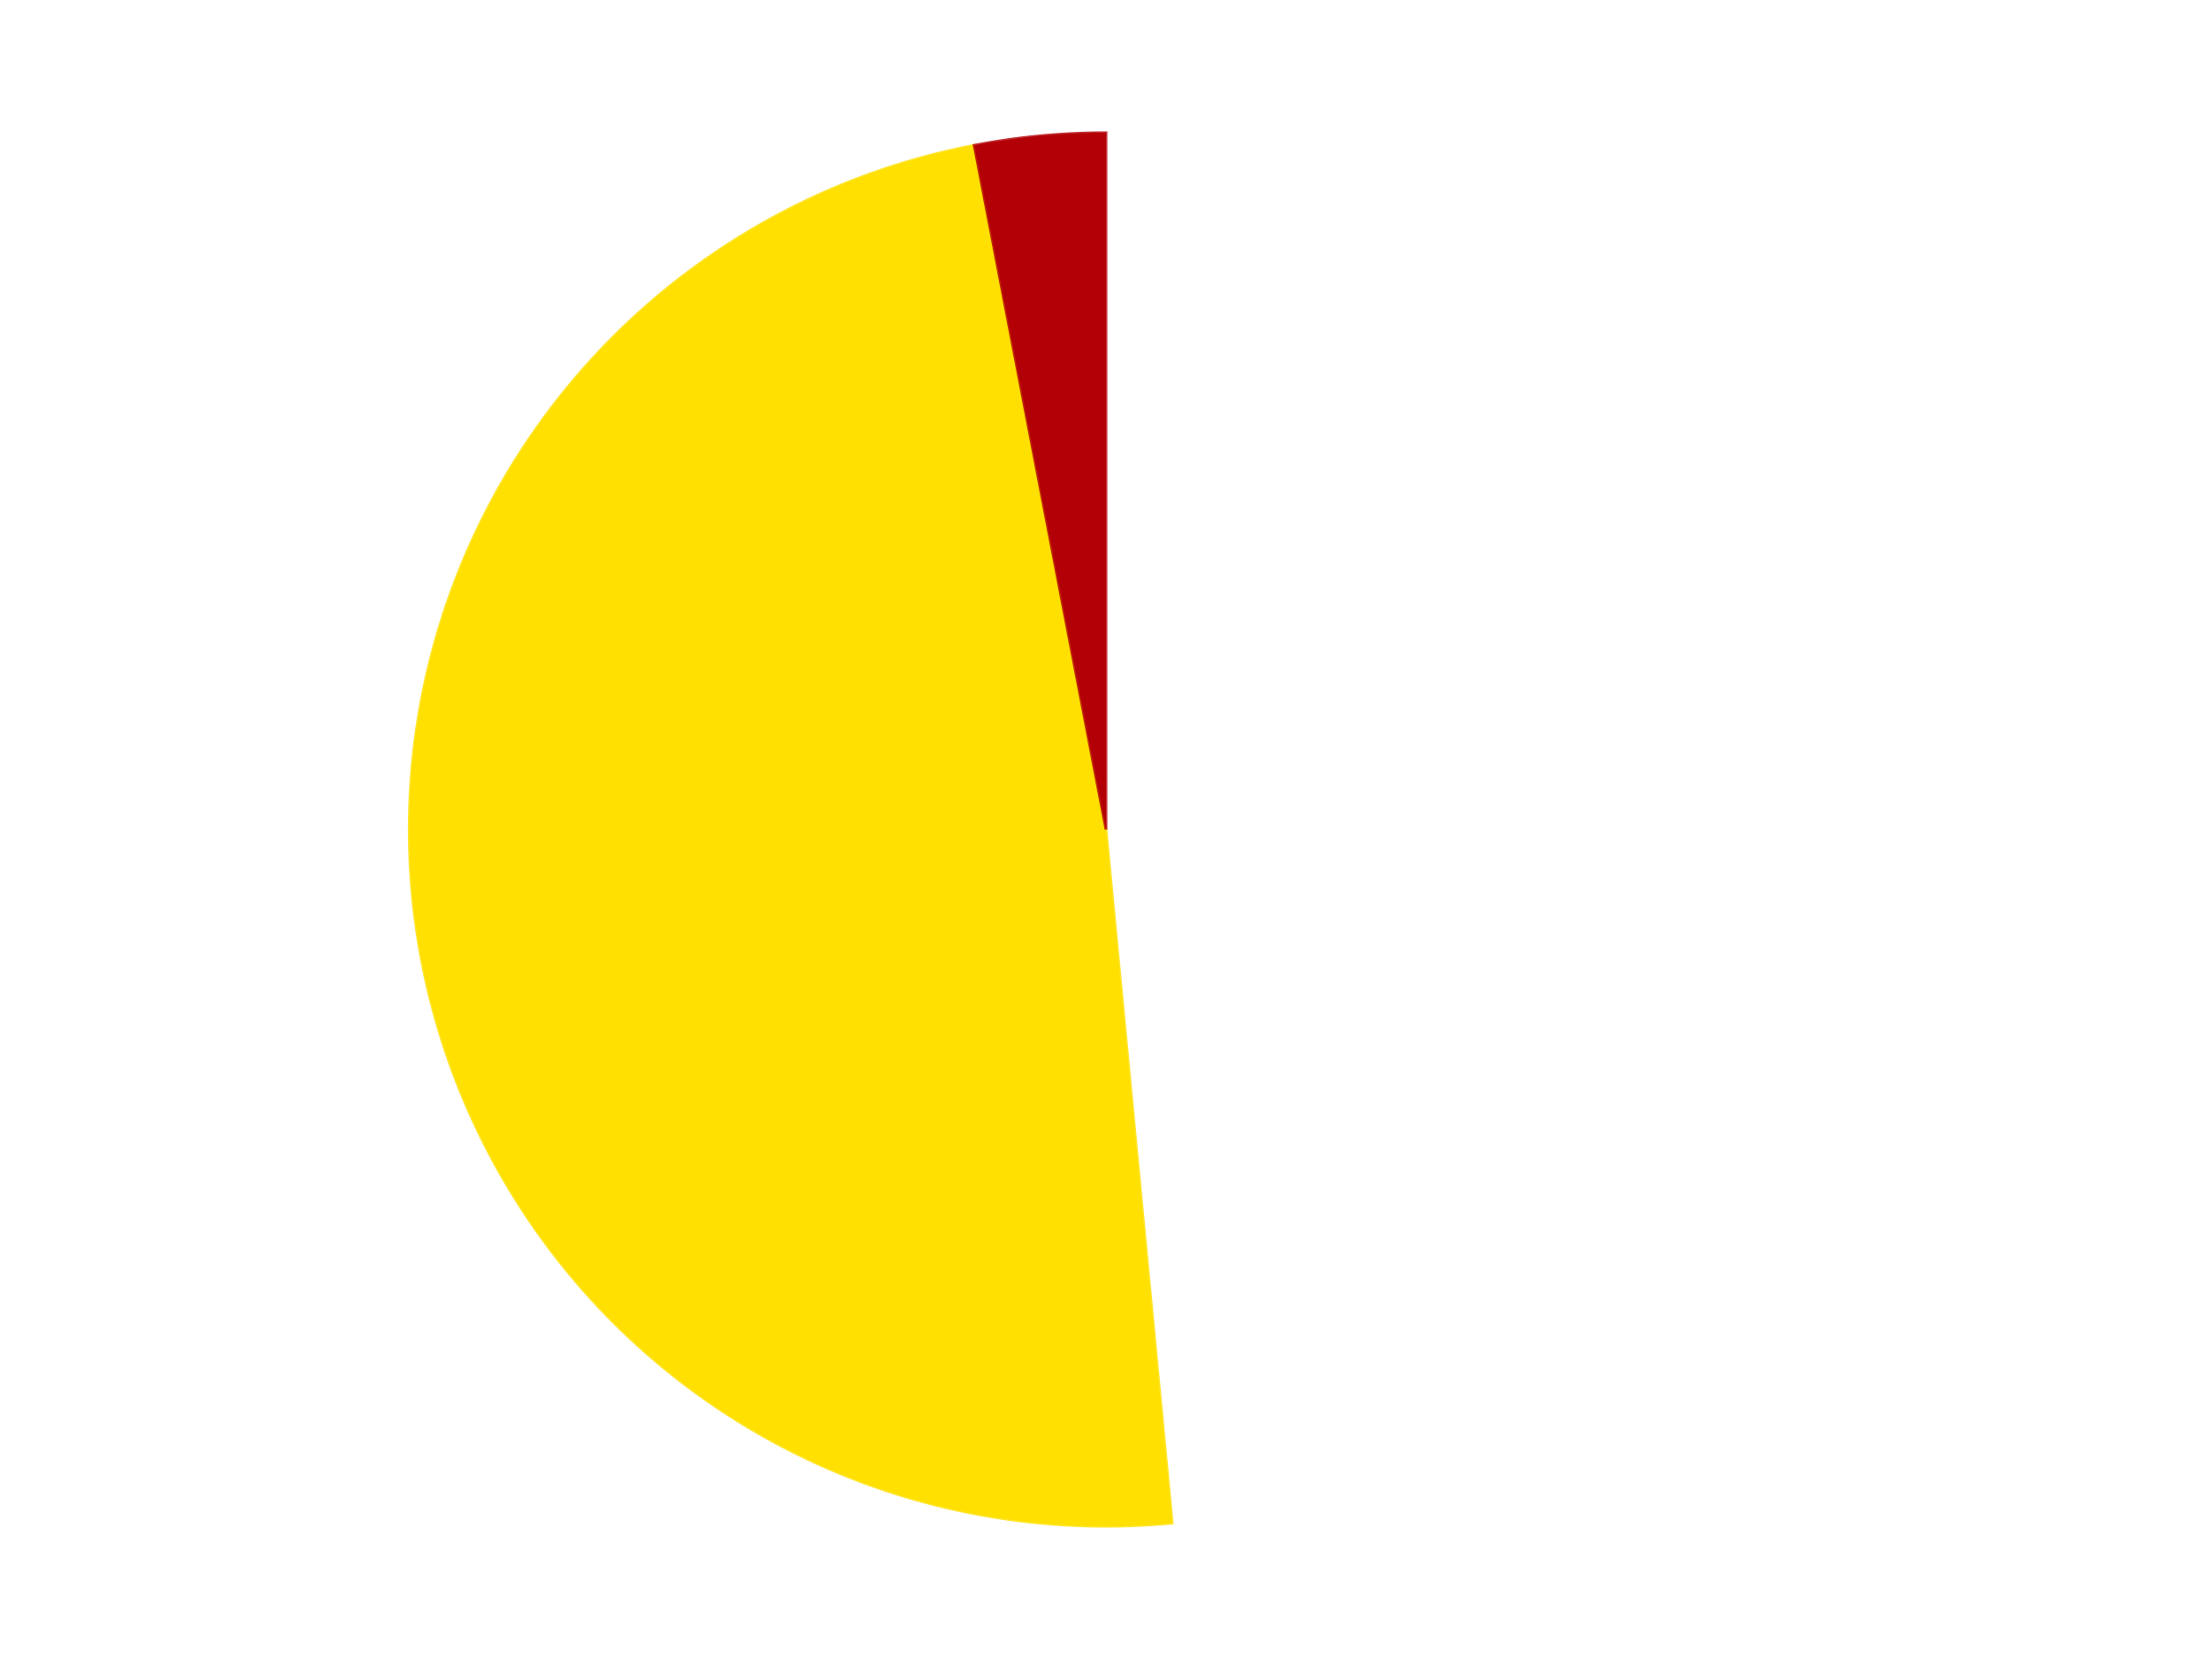 <?xml version='1.0' encoding='utf-8'?>
<svg xmlns="http://www.w3.org/2000/svg" xmlns:xlink="http://www.w3.org/1999/xlink" id="chart-c55855d5-3455-4b53-addc-f06c5ef3c290" class="pygal-chart" viewBox="0 0 800 600"><!--Generated with pygal 3.0.5 (lxml) ©Kozea 2012-2016 on 2024-09-29--><!--http://pygal.org--><!--http://github.com/Kozea/pygal--><defs><style type="text/css">#chart-c55855d5-3455-4b53-addc-f06c5ef3c290{-webkit-user-select:none;-webkit-font-smoothing:antialiased;font-family:Consolas,"Liberation Mono",Menlo,Courier,monospace}#chart-c55855d5-3455-4b53-addc-f06c5ef3c290 .title{font-family:Consolas,"Liberation Mono",Menlo,Courier,monospace;font-size:16px}#chart-c55855d5-3455-4b53-addc-f06c5ef3c290 .legends .legend text{font-family:Consolas,"Liberation Mono",Menlo,Courier,monospace;font-size:14px}#chart-c55855d5-3455-4b53-addc-f06c5ef3c290 .axis text{font-family:Consolas,"Liberation Mono",Menlo,Courier,monospace;font-size:10px}#chart-c55855d5-3455-4b53-addc-f06c5ef3c290 .axis text.major{font-family:Consolas,"Liberation Mono",Menlo,Courier,monospace;font-size:10px}#chart-c55855d5-3455-4b53-addc-f06c5ef3c290 .text-overlay text.value{font-family:Consolas,"Liberation Mono",Menlo,Courier,monospace;font-size:16px}#chart-c55855d5-3455-4b53-addc-f06c5ef3c290 .text-overlay text.label{font-family:Consolas,"Liberation Mono",Menlo,Courier,monospace;font-size:10px}#chart-c55855d5-3455-4b53-addc-f06c5ef3c290 .tooltip{font-family:Consolas,"Liberation Mono",Menlo,Courier,monospace;font-size:14px}#chart-c55855d5-3455-4b53-addc-f06c5ef3c290 text.no_data{font-family:Consolas,"Liberation Mono",Menlo,Courier,monospace;font-size:64px}
#chart-c55855d5-3455-4b53-addc-f06c5ef3c290{background-color:transparent}#chart-c55855d5-3455-4b53-addc-f06c5ef3c290 path,#chart-c55855d5-3455-4b53-addc-f06c5ef3c290 line,#chart-c55855d5-3455-4b53-addc-f06c5ef3c290 rect,#chart-c55855d5-3455-4b53-addc-f06c5ef3c290 circle{-webkit-transition:150ms;-moz-transition:150ms;transition:150ms}#chart-c55855d5-3455-4b53-addc-f06c5ef3c290 .graph &gt; .background{fill:transparent}#chart-c55855d5-3455-4b53-addc-f06c5ef3c290 .plot &gt; .background{fill:transparent}#chart-c55855d5-3455-4b53-addc-f06c5ef3c290 .graph{fill:rgba(0,0,0,.87)}#chart-c55855d5-3455-4b53-addc-f06c5ef3c290 text.no_data{fill:rgba(0,0,0,1)}#chart-c55855d5-3455-4b53-addc-f06c5ef3c290 .title{fill:rgba(0,0,0,1)}#chart-c55855d5-3455-4b53-addc-f06c5ef3c290 .legends .legend text{fill:rgba(0,0,0,.87)}#chart-c55855d5-3455-4b53-addc-f06c5ef3c290 .legends .legend:hover text{fill:rgba(0,0,0,1)}#chart-c55855d5-3455-4b53-addc-f06c5ef3c290 .axis .line{stroke:rgba(0,0,0,1)}#chart-c55855d5-3455-4b53-addc-f06c5ef3c290 .axis .guide.line{stroke:rgba(0,0,0,.54)}#chart-c55855d5-3455-4b53-addc-f06c5ef3c290 .axis .major.line{stroke:rgba(0,0,0,.87)}#chart-c55855d5-3455-4b53-addc-f06c5ef3c290 .axis text.major{fill:rgba(0,0,0,1)}#chart-c55855d5-3455-4b53-addc-f06c5ef3c290 .axis.y .guides:hover .guide.line,#chart-c55855d5-3455-4b53-addc-f06c5ef3c290 .line-graph .axis.x .guides:hover .guide.line,#chart-c55855d5-3455-4b53-addc-f06c5ef3c290 .stackedline-graph .axis.x .guides:hover .guide.line,#chart-c55855d5-3455-4b53-addc-f06c5ef3c290 .xy-graph .axis.x .guides:hover .guide.line{stroke:rgba(0,0,0,1)}#chart-c55855d5-3455-4b53-addc-f06c5ef3c290 .axis .guides:hover text{fill:rgba(0,0,0,1)}#chart-c55855d5-3455-4b53-addc-f06c5ef3c290 .reactive{fill-opacity:1.0;stroke-opacity:.8;stroke-width:1}#chart-c55855d5-3455-4b53-addc-f06c5ef3c290 .ci{stroke:rgba(0,0,0,.87)}#chart-c55855d5-3455-4b53-addc-f06c5ef3c290 .reactive.active,#chart-c55855d5-3455-4b53-addc-f06c5ef3c290 .active .reactive{fill-opacity:0.6;stroke-opacity:.9;stroke-width:4}#chart-c55855d5-3455-4b53-addc-f06c5ef3c290 .ci .reactive.active{stroke-width:1.5}#chart-c55855d5-3455-4b53-addc-f06c5ef3c290 .series text{fill:rgba(0,0,0,1)}#chart-c55855d5-3455-4b53-addc-f06c5ef3c290 .tooltip rect{fill:transparent;stroke:rgba(0,0,0,1);-webkit-transition:opacity 150ms;-moz-transition:opacity 150ms;transition:opacity 150ms}#chart-c55855d5-3455-4b53-addc-f06c5ef3c290 .tooltip .label{fill:rgba(0,0,0,.87)}#chart-c55855d5-3455-4b53-addc-f06c5ef3c290 .tooltip .label{fill:rgba(0,0,0,.87)}#chart-c55855d5-3455-4b53-addc-f06c5ef3c290 .tooltip .legend{font-size:.8em;fill:rgba(0,0,0,.54)}#chart-c55855d5-3455-4b53-addc-f06c5ef3c290 .tooltip .x_label{font-size:.6em;fill:rgba(0,0,0,1)}#chart-c55855d5-3455-4b53-addc-f06c5ef3c290 .tooltip .xlink{font-size:.5em;text-decoration:underline}#chart-c55855d5-3455-4b53-addc-f06c5ef3c290 .tooltip .value{font-size:1.5em}#chart-c55855d5-3455-4b53-addc-f06c5ef3c290 .bound{font-size:.5em}#chart-c55855d5-3455-4b53-addc-f06c5ef3c290 .max-value{font-size:.75em;fill:rgba(0,0,0,.54)}#chart-c55855d5-3455-4b53-addc-f06c5ef3c290 .map-element{fill:transparent;stroke:rgba(0,0,0,.54) !important}#chart-c55855d5-3455-4b53-addc-f06c5ef3c290 .map-element .reactive{fill-opacity:inherit;stroke-opacity:inherit}#chart-c55855d5-3455-4b53-addc-f06c5ef3c290 .color-0,#chart-c55855d5-3455-4b53-addc-f06c5ef3c290 .color-0 a:visited{stroke:#F44336;fill:#F44336}#chart-c55855d5-3455-4b53-addc-f06c5ef3c290 .color-1,#chart-c55855d5-3455-4b53-addc-f06c5ef3c290 .color-1 a:visited{stroke:#3F51B5;fill:#3F51B5}#chart-c55855d5-3455-4b53-addc-f06c5ef3c290 .color-2,#chart-c55855d5-3455-4b53-addc-f06c5ef3c290 .color-2 a:visited{stroke:#009688;fill:#009688}#chart-c55855d5-3455-4b53-addc-f06c5ef3c290 .text-overlay .color-0 text{fill:black}#chart-c55855d5-3455-4b53-addc-f06c5ef3c290 .text-overlay .color-1 text{fill:black}#chart-c55855d5-3455-4b53-addc-f06c5ef3c290 .text-overlay .color-2 text{fill:black}
#chart-c55855d5-3455-4b53-addc-f06c5ef3c290 text.no_data{text-anchor:middle}#chart-c55855d5-3455-4b53-addc-f06c5ef3c290 .guide.line{fill:none}#chart-c55855d5-3455-4b53-addc-f06c5ef3c290 .centered{text-anchor:middle}#chart-c55855d5-3455-4b53-addc-f06c5ef3c290 .title{text-anchor:middle}#chart-c55855d5-3455-4b53-addc-f06c5ef3c290 .legends .legend text{fill-opacity:1}#chart-c55855d5-3455-4b53-addc-f06c5ef3c290 .axis.x text{text-anchor:middle}#chart-c55855d5-3455-4b53-addc-f06c5ef3c290 .axis.x:not(.web) text[transform]{text-anchor:start}#chart-c55855d5-3455-4b53-addc-f06c5ef3c290 .axis.x:not(.web) text[transform].backwards{text-anchor:end}#chart-c55855d5-3455-4b53-addc-f06c5ef3c290 .axis.y text{text-anchor:end}#chart-c55855d5-3455-4b53-addc-f06c5ef3c290 .axis.y text[transform].backwards{text-anchor:start}#chart-c55855d5-3455-4b53-addc-f06c5ef3c290 .axis.y2 text{text-anchor:start}#chart-c55855d5-3455-4b53-addc-f06c5ef3c290 .axis.y2 text[transform].backwards{text-anchor:end}#chart-c55855d5-3455-4b53-addc-f06c5ef3c290 .axis .guide.line{stroke-dasharray:4,4;stroke:black}#chart-c55855d5-3455-4b53-addc-f06c5ef3c290 .axis .major.guide.line{stroke-dasharray:6,6;stroke:black}#chart-c55855d5-3455-4b53-addc-f06c5ef3c290 .horizontal .axis.y .guide.line,#chart-c55855d5-3455-4b53-addc-f06c5ef3c290 .horizontal .axis.y2 .guide.line,#chart-c55855d5-3455-4b53-addc-f06c5ef3c290 .vertical .axis.x .guide.line{opacity:0}#chart-c55855d5-3455-4b53-addc-f06c5ef3c290 .horizontal .axis.always_show .guide.line,#chart-c55855d5-3455-4b53-addc-f06c5ef3c290 .vertical .axis.always_show .guide.line{opacity:1 !important}#chart-c55855d5-3455-4b53-addc-f06c5ef3c290 .axis.y .guides:hover .guide.line,#chart-c55855d5-3455-4b53-addc-f06c5ef3c290 .axis.y2 .guides:hover .guide.line,#chart-c55855d5-3455-4b53-addc-f06c5ef3c290 .axis.x .guides:hover .guide.line{opacity:1}#chart-c55855d5-3455-4b53-addc-f06c5ef3c290 .axis .guides:hover text{opacity:1}#chart-c55855d5-3455-4b53-addc-f06c5ef3c290 .nofill{fill:none}#chart-c55855d5-3455-4b53-addc-f06c5ef3c290 .subtle-fill{fill-opacity:.2}#chart-c55855d5-3455-4b53-addc-f06c5ef3c290 .dot{stroke-width:1px;fill-opacity:1;stroke-opacity:1}#chart-c55855d5-3455-4b53-addc-f06c5ef3c290 .dot.active{stroke-width:5px}#chart-c55855d5-3455-4b53-addc-f06c5ef3c290 .dot.negative{fill:transparent}#chart-c55855d5-3455-4b53-addc-f06c5ef3c290 text,#chart-c55855d5-3455-4b53-addc-f06c5ef3c290 tspan{stroke:none !important}#chart-c55855d5-3455-4b53-addc-f06c5ef3c290 .series text.active{opacity:1}#chart-c55855d5-3455-4b53-addc-f06c5ef3c290 .tooltip rect{fill-opacity:.95;stroke-width:.5}#chart-c55855d5-3455-4b53-addc-f06c5ef3c290 .tooltip text{fill-opacity:1}#chart-c55855d5-3455-4b53-addc-f06c5ef3c290 .showable{visibility:hidden}#chart-c55855d5-3455-4b53-addc-f06c5ef3c290 .showable.shown{visibility:visible}#chart-c55855d5-3455-4b53-addc-f06c5ef3c290 .gauge-background{fill:rgba(229,229,229,1);stroke:none}#chart-c55855d5-3455-4b53-addc-f06c5ef3c290 .bg-lines{stroke:transparent;stroke-width:2px}</style><script type="text/javascript">window.pygal = window.pygal || {};window.pygal.config = window.pygal.config || {};window.pygal.config['c55855d5-3455-4b53-addc-f06c5ef3c290'] = {"allow_interruptions": false, "box_mode": "extremes", "classes": ["pygal-chart"], "css": ["file://style.css", "file://graph.css"], "defs": [], "disable_xml_declaration": false, "dots_size": 2.5, "dynamic_print_values": false, "explicit_size": false, "fill": false, "force_uri_protocol": "https", "formatter": null, "half_pie": false, "height": 600, "include_x_axis": false, "inner_radius": 0, "interpolate": null, "interpolation_parameters": {}, "interpolation_precision": 250, "inverse_y_axis": false, "js": ["//kozea.github.io/pygal.js/2.0.x/pygal-tooltips.min.js"], "legend_at_bottom": false, "legend_at_bottom_columns": null, "legend_box_size": 12, "logarithmic": false, "margin": 20, "margin_bottom": null, "margin_left": null, "margin_right": null, "margin_top": null, "max_scale": 16, "min_scale": 4, "missing_value_fill_truncation": "x", "no_data_text": "No data", "no_prefix": false, "order_min": null, "pretty_print": false, "print_labels": false, "print_values": false, "print_values_position": "center", "print_zeroes": true, "range": null, "rounded_bars": null, "secondary_range": null, "show_dots": true, "show_legend": false, "show_minor_x_labels": true, "show_minor_y_labels": true, "show_only_major_dots": false, "show_x_guides": false, "show_x_labels": true, "show_y_guides": true, "show_y_labels": true, "spacing": 10, "stack_from_top": false, "strict": false, "stroke": true, "stroke_style": null, "style": {"background": "transparent", "ci_colors": [], "colors": ["#F44336", "#3F51B5", "#009688", "#FFC107", "#FF5722", "#9C27B0", "#03A9F4", "#8BC34A", "#FF9800", "#E91E63", "#2196F3", "#4CAF50", "#FFEB3B", "#673AB7", "#00BCD4", "#CDDC39", "#9E9E9E", "#607D8B"], "dot_opacity": "1", "font_family": "Consolas, \"Liberation Mono\", Menlo, Courier, monospace", "foreground": "rgba(0, 0, 0, .87)", "foreground_strong": "rgba(0, 0, 0, 1)", "foreground_subtle": "rgba(0, 0, 0, .54)", "guide_stroke_color": "black", "guide_stroke_dasharray": "4,4", "label_font_family": "Consolas, \"Liberation Mono\", Menlo, Courier, monospace", "label_font_size": 10, "legend_font_family": "Consolas, \"Liberation Mono\", Menlo, Courier, monospace", "legend_font_size": 14, "major_guide_stroke_color": "black", "major_guide_stroke_dasharray": "6,6", "major_label_font_family": "Consolas, \"Liberation Mono\", Menlo, Courier, monospace", "major_label_font_size": 10, "no_data_font_family": "Consolas, \"Liberation Mono\", Menlo, Courier, monospace", "no_data_font_size": 64, "opacity": "1.0", "opacity_hover": "0.6", "plot_background": "transparent", "stroke_opacity": ".8", "stroke_opacity_hover": ".9", "stroke_width": "1", "stroke_width_hover": "4", "title_font_family": "Consolas, \"Liberation Mono\", Menlo, Courier, monospace", "title_font_size": 16, "tooltip_font_family": "Consolas, \"Liberation Mono\", Menlo, Courier, monospace", "tooltip_font_size": 14, "transition": "150ms", "value_background": "rgba(229, 229, 229, 1)", "value_colors": [], "value_font_family": "Consolas, \"Liberation Mono\", Menlo, Courier, monospace", "value_font_size": 16, "value_label_font_family": "Consolas, \"Liberation Mono\", Menlo, Courier, monospace", "value_label_font_size": 10}, "title": null, "tooltip_border_radius": 0, "tooltip_fancy_mode": true, "truncate_label": null, "truncate_legend": null, "width": 800, "x_label_rotation": 0, "x_labels": null, "x_labels_major": null, "x_labels_major_count": null, "x_labels_major_every": null, "x_title": null, "xrange": null, "y_label_rotation": 0, "y_labels": null, "y_labels_major": null, "y_labels_major_count": null, "y_labels_major_every": null, "y_title": null, "zero": 0, "legends": ["White", "Yellow", "Red"]}</script><script type="text/javascript" xlink:href="https://kozea.github.io/pygal.js/2.0.x/pygal-tooltips.min.js"/></defs><title>Pygal</title><g class="graph pie-graph vertical"><rect x="0" y="0" width="800" height="600" class="background"/><g transform="translate(20, 20)" class="plot"><rect x="0" y="0" width="760" height="560" class="background"/><g class="series serie-0 color-0"><g class="slices"><g class="slice" style="fill: #FFFFFF; stroke: #FFFFFF"><path d="M380 28 A252 252 0 0 1 403.954 530.859 L380 280 A0 0 0 0 0 380 280 z" class="slice reactive tooltip-trigger"/><desc class="value">48</desc><desc class="x centered">505.857284737059</desc><desc class="y centered">274.0046786062085</desc></g></g></g><g class="series serie-1 color-1"><g class="slices"><g class="slice" style="fill: #FFE001; stroke: #FFE001"><path d="M403.954 530.859 A252 252 0 0 1 332.309 32.554 L380 280 A0 0 0 0 0 380 280 z" class="slice reactive tooltip-trigger"/><desc class="value">48</desc><desc class="x centered">255.28249832300247</desc><desc class="y centered">297.93166962243396</desc></g></g></g><g class="series serie-2 color-2"><g class="slices"><g class="slice" style="fill: #B30006; stroke: #B30006"><path d="M332.309 32.554 A252 252 0 0 1 380 28 L380 280 A0 0 0 0 0 380 280 z" class="slice reactive tooltip-trigger"/><desc class="value">3</desc><desc class="x centered">368.02293854367286</desc><desc class="y centered">154.57053775579135</desc></g></g></g></g><g class="titles"/><g transform="translate(20, 20)" class="plot overlay"><g class="series serie-0 color-0"/><g class="series serie-1 color-1"/><g class="series serie-2 color-2"/></g><g transform="translate(20, 20)" class="plot text-overlay"><g class="series serie-0 color-0"/><g class="series serie-1 color-1"/><g class="series serie-2 color-2"/></g><g transform="translate(20, 20)" class="plot tooltip-overlay"><g transform="translate(0 0)" style="opacity: 0" class="tooltip"><rect rx="0" ry="0" width="0" height="0" class="tooltip-box"/><g class="text"/></g></g></g></svg>